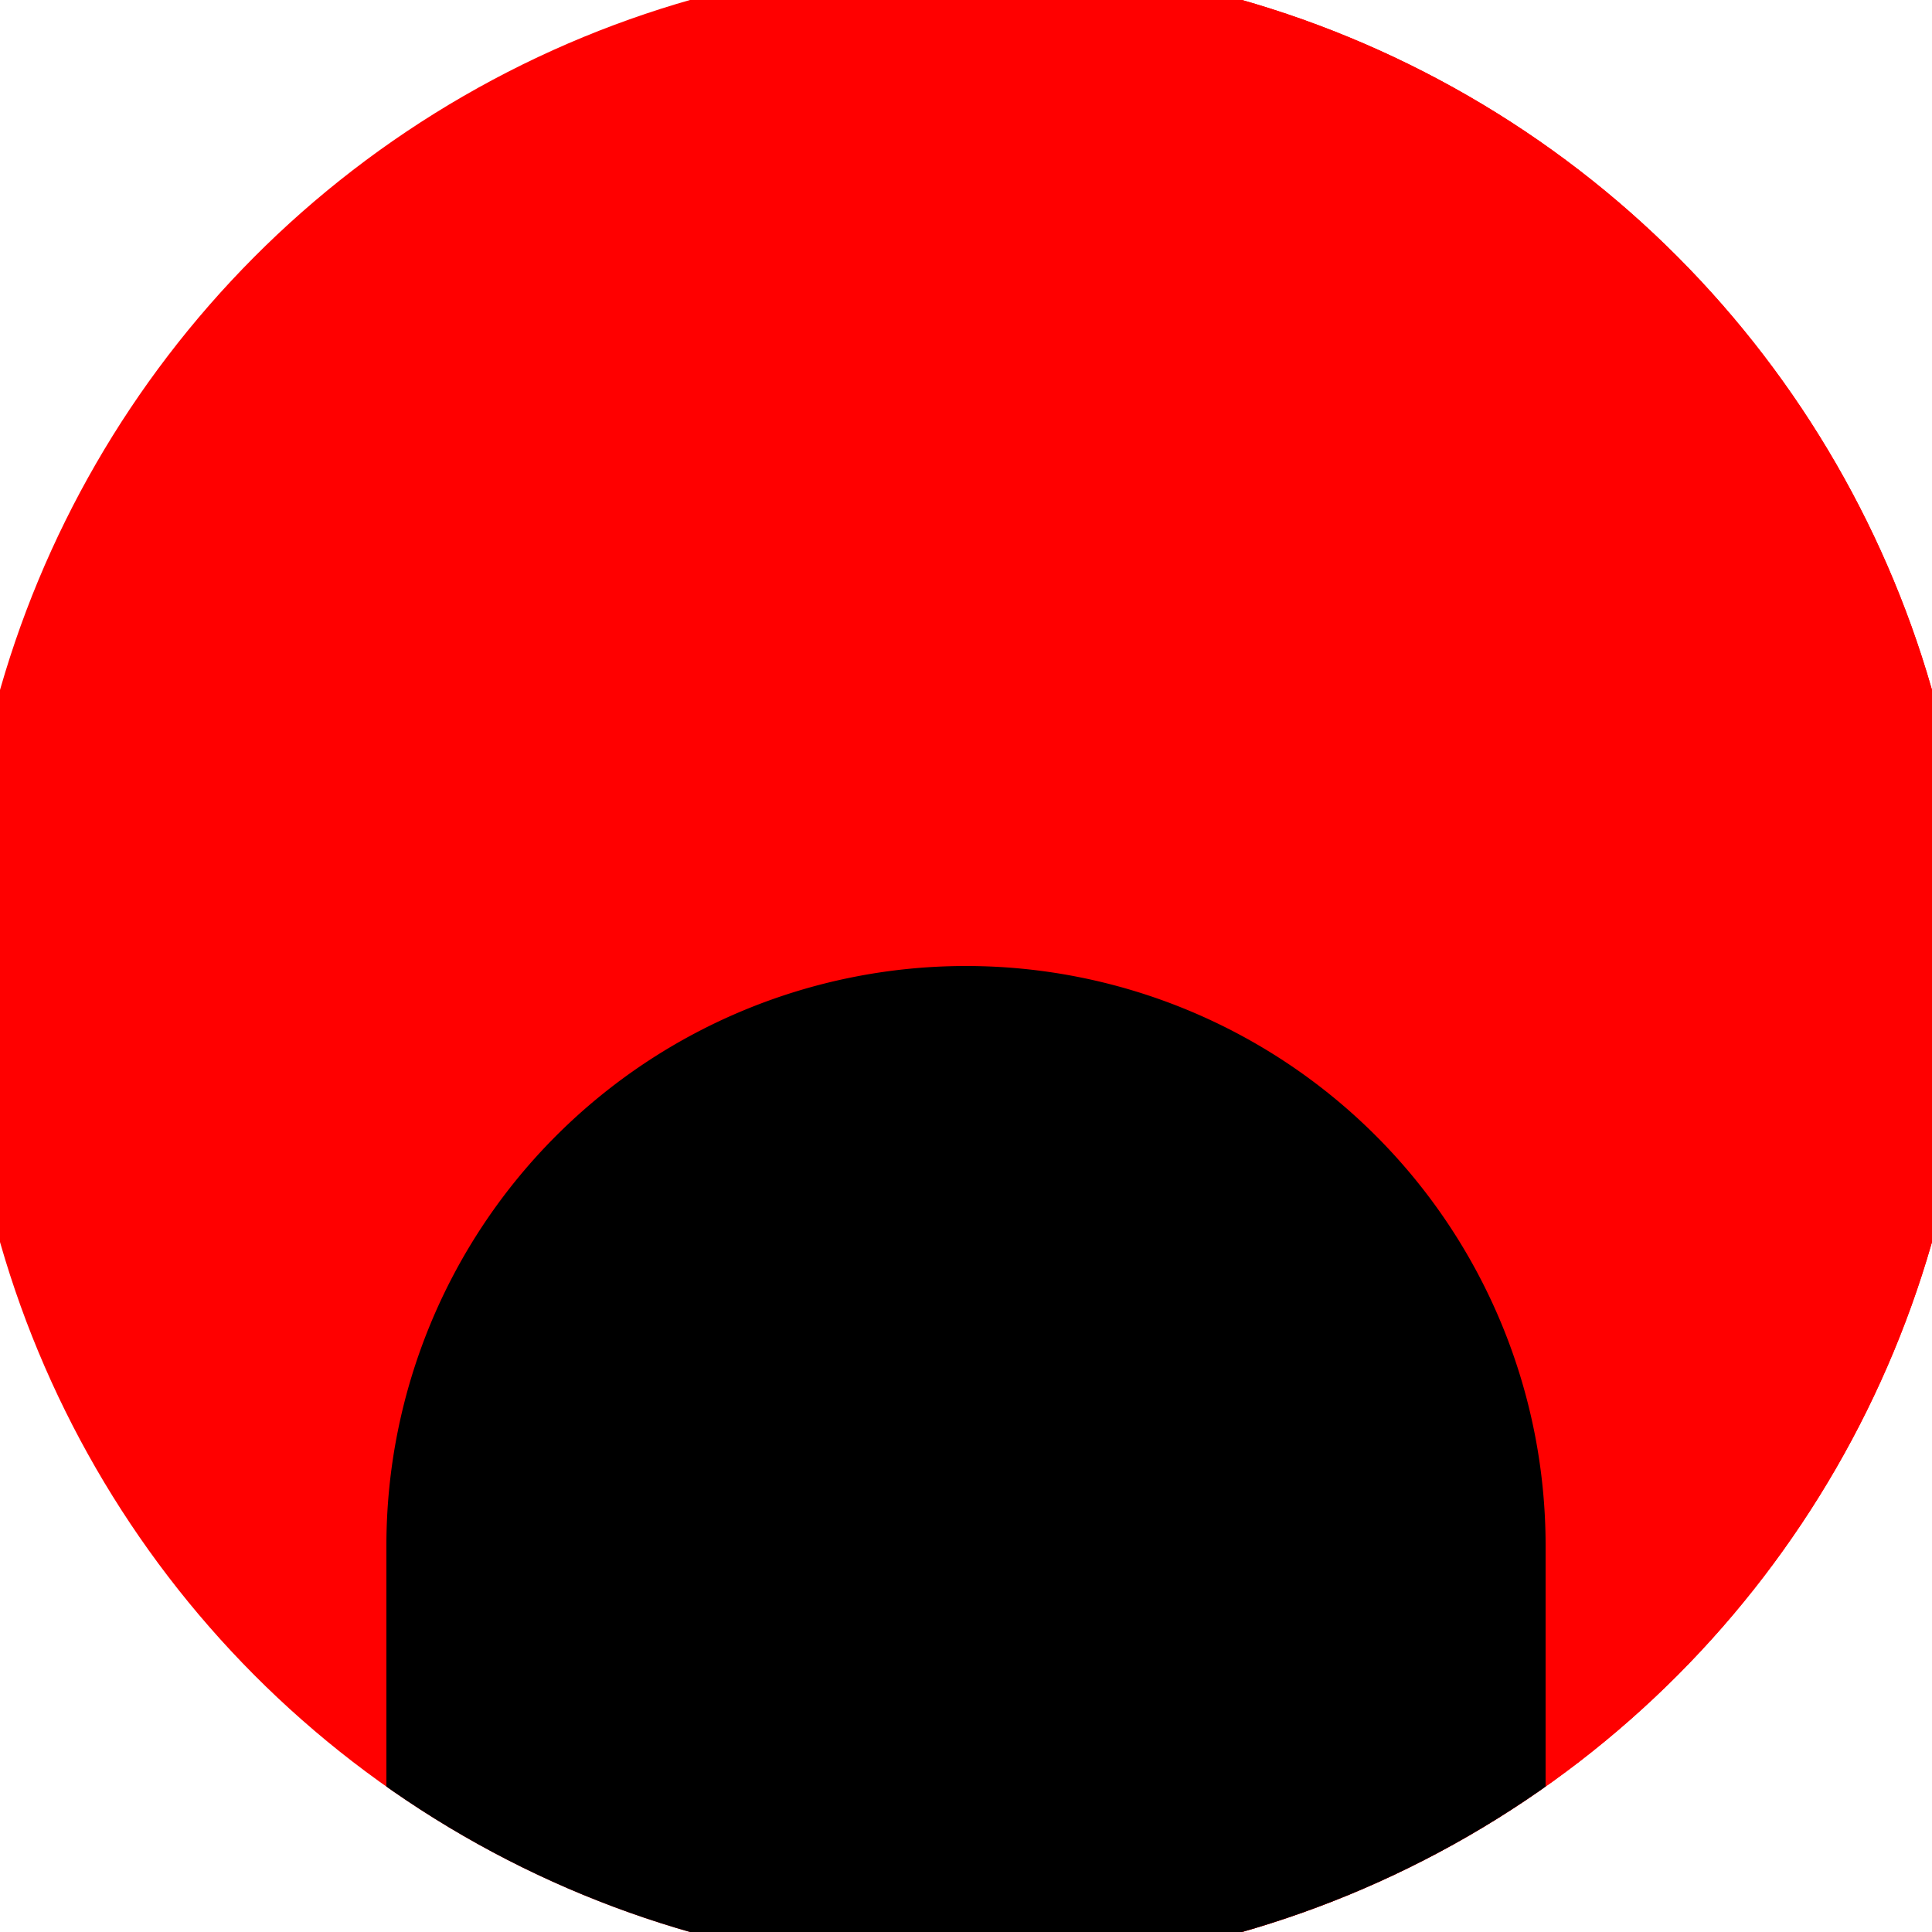 <svg xmlns="http://www.w3.org/2000/svg" width="128" height="128" viewBox="0 0 100 100" shape-rendering="geometricPrecision">
                            <defs>
                                <clipPath id="clip">
                                    <circle cx="50" cy="50" r="52" />
                                    <!--<rect x="0" y="0" width="100" height="100"/>-->
                                </clipPath>
                            </defs>
                            <g transform="rotate(180 50 50)">
                            <rect x="0" y="0" width="100" height="100" fill="#ff0000" clip-path="url(#clip)"/><path d="M 0 0 H 50 V 100 H 0 Z" fill="#ff0000" clip-path="url(#clip)"/><path d="M 20 20 A 30 30 0 0 0 80 20 V 0 H 20 Z" fill="#000000" clip-path="url(#clip)"/></g></svg>